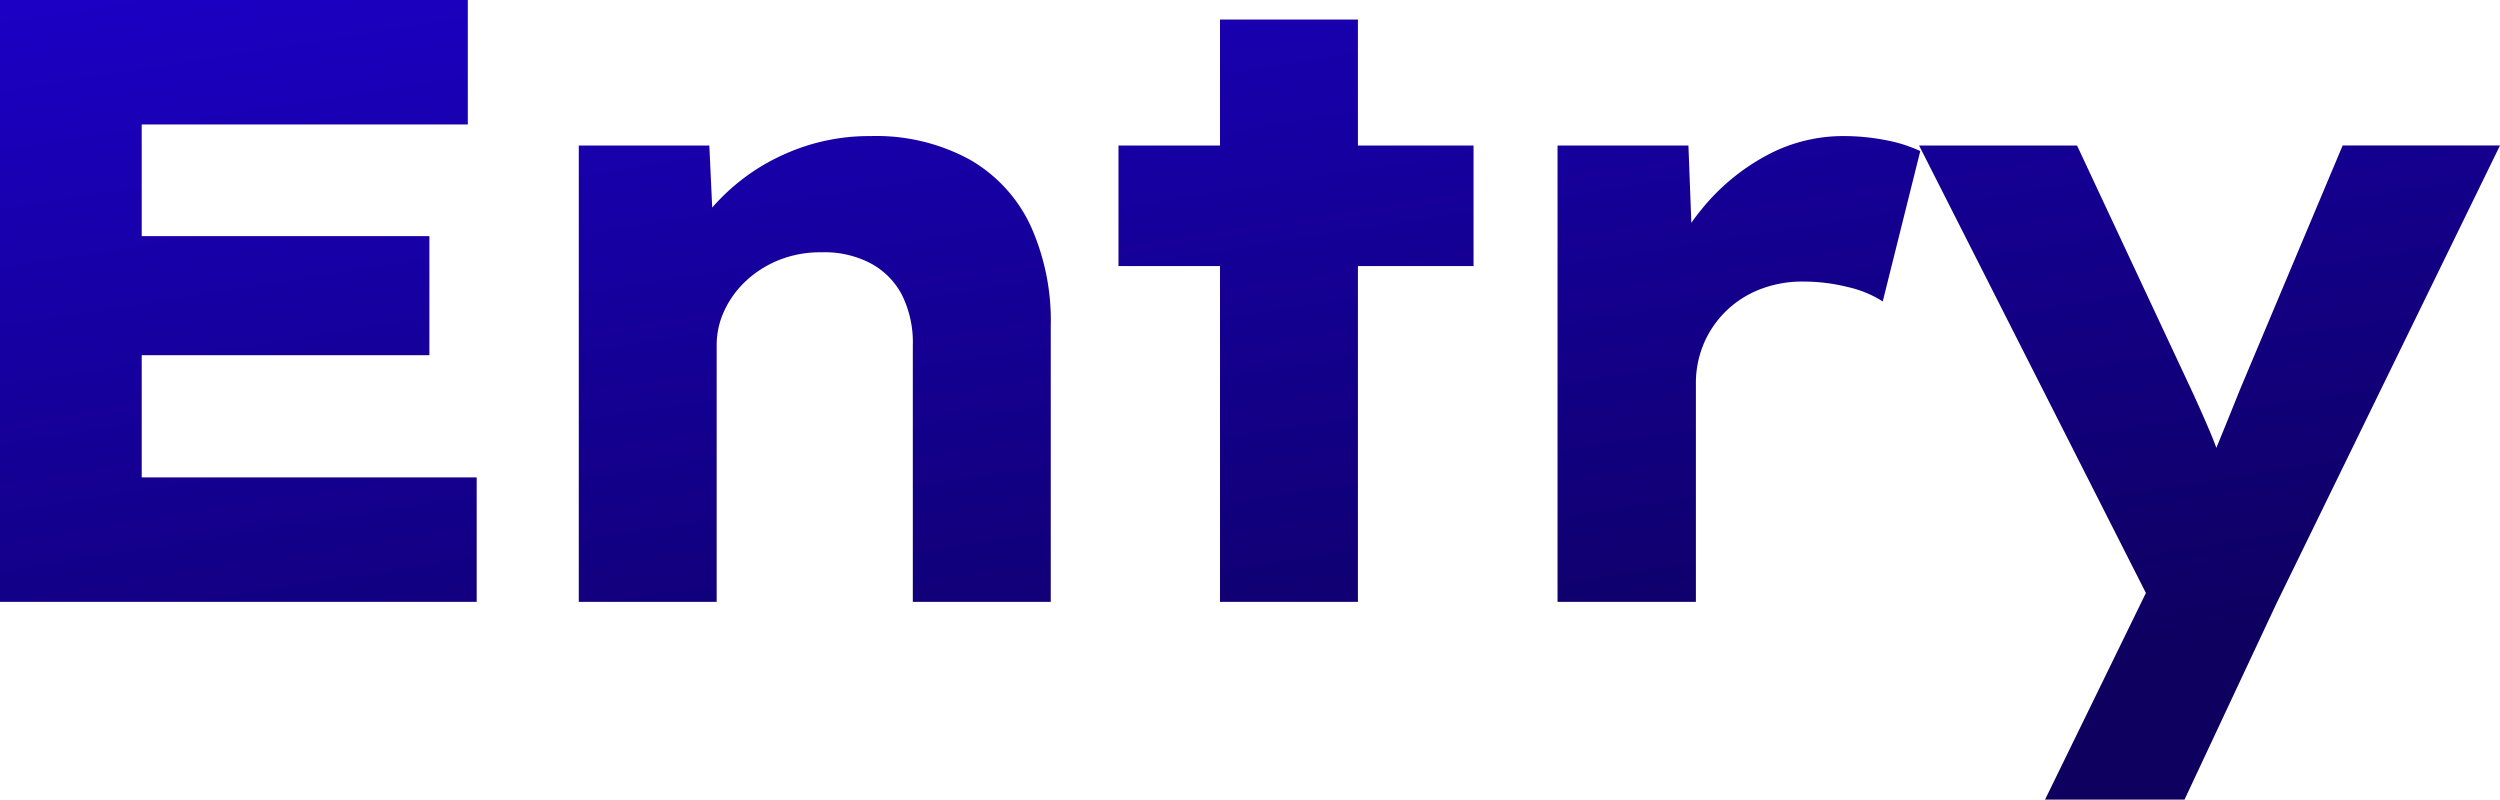 <svg xmlns="http://www.w3.org/2000/svg" xmlns:xlink="http://www.w3.org/1999/xlink" width="174.46" height="55.8" viewBox="0 0 174.46 55.8">
  <defs>
    <linearGradient id="linear-gradient" x2="0.5" y2="1" gradientUnits="objectBoundingBox">
      <stop offset="0" stop-color="#1c00c5"/>
      <stop offset="1" stop-color="#0d005f"/>
    </linearGradient>
  </defs>
  <path id="パス_12098" data-name="パス 12098" d="M7.3,0V-42H39.945v8.686H17.19V-8.686H40.565V0Zm5.04-17.214v-8.307H37.265v8.307ZM47.69,0V-31.844H56.8l.345,7.44-2.284.652a11.388,11.388,0,0,1,2.648-4.316,14.4,14.4,0,0,1,4.625-3.21,14.306,14.306,0,0,1,5.91-1.225,13.629,13.629,0,0,1,6.9,1.624A10.386,10.386,0,0,1,79.194-26.3a16.066,16.066,0,0,1,1.432,7.063V0H71V-17.887a7.46,7.46,0,0,0-.766-3.548,5.273,5.273,0,0,0-2.217-2.209,6.9,6.9,0,0,0-3.394-.749,7.722,7.722,0,0,0-3.027.565,7.423,7.423,0,0,0-2.3,1.489,6.642,6.642,0,0,0-1.471,2.067,5.622,5.622,0,0,0-.513,2.324V0H47.69ZM92.437,0V-40.639h9.624V0ZM85.352-23.433v-8.411H110.13v8.411ZM115.991,0V-31.844h9.134l.413,10.947-2.286-1.147A14.529,14.529,0,0,1,126-27.338a14.894,14.894,0,0,1,4.5-3.773,11.237,11.237,0,0,1,5.428-1.393,15.211,15.211,0,0,1,2.961.283,9.984,9.984,0,0,1,2.415.763l-2.619,10.493a7.6,7.6,0,0,0-2.422-1,12.684,12.684,0,0,0-3.11-.386,8.1,8.1,0,0,0-3.125.577,7.047,7.047,0,0,0-2.376,1.579,6.963,6.963,0,0,0-1.493,2.265,7.082,7.082,0,0,0-.513,2.692V0Zm34.02,13.8,8.336-17.077-.181,4.86L141.222-31.844h11.023l7.732,16.522q.8,1.7,1.524,3.4a26.869,26.869,0,0,1,1.183,3.423l-1.846.481q.557-1.335,1.294-3.134t1.481-3.656l7.167-17.041h10.98L166.157.12,159.745,13.8Z" transform="translate(-7.3 42)" fill="url(#linear-gradient)"/>
</svg>
